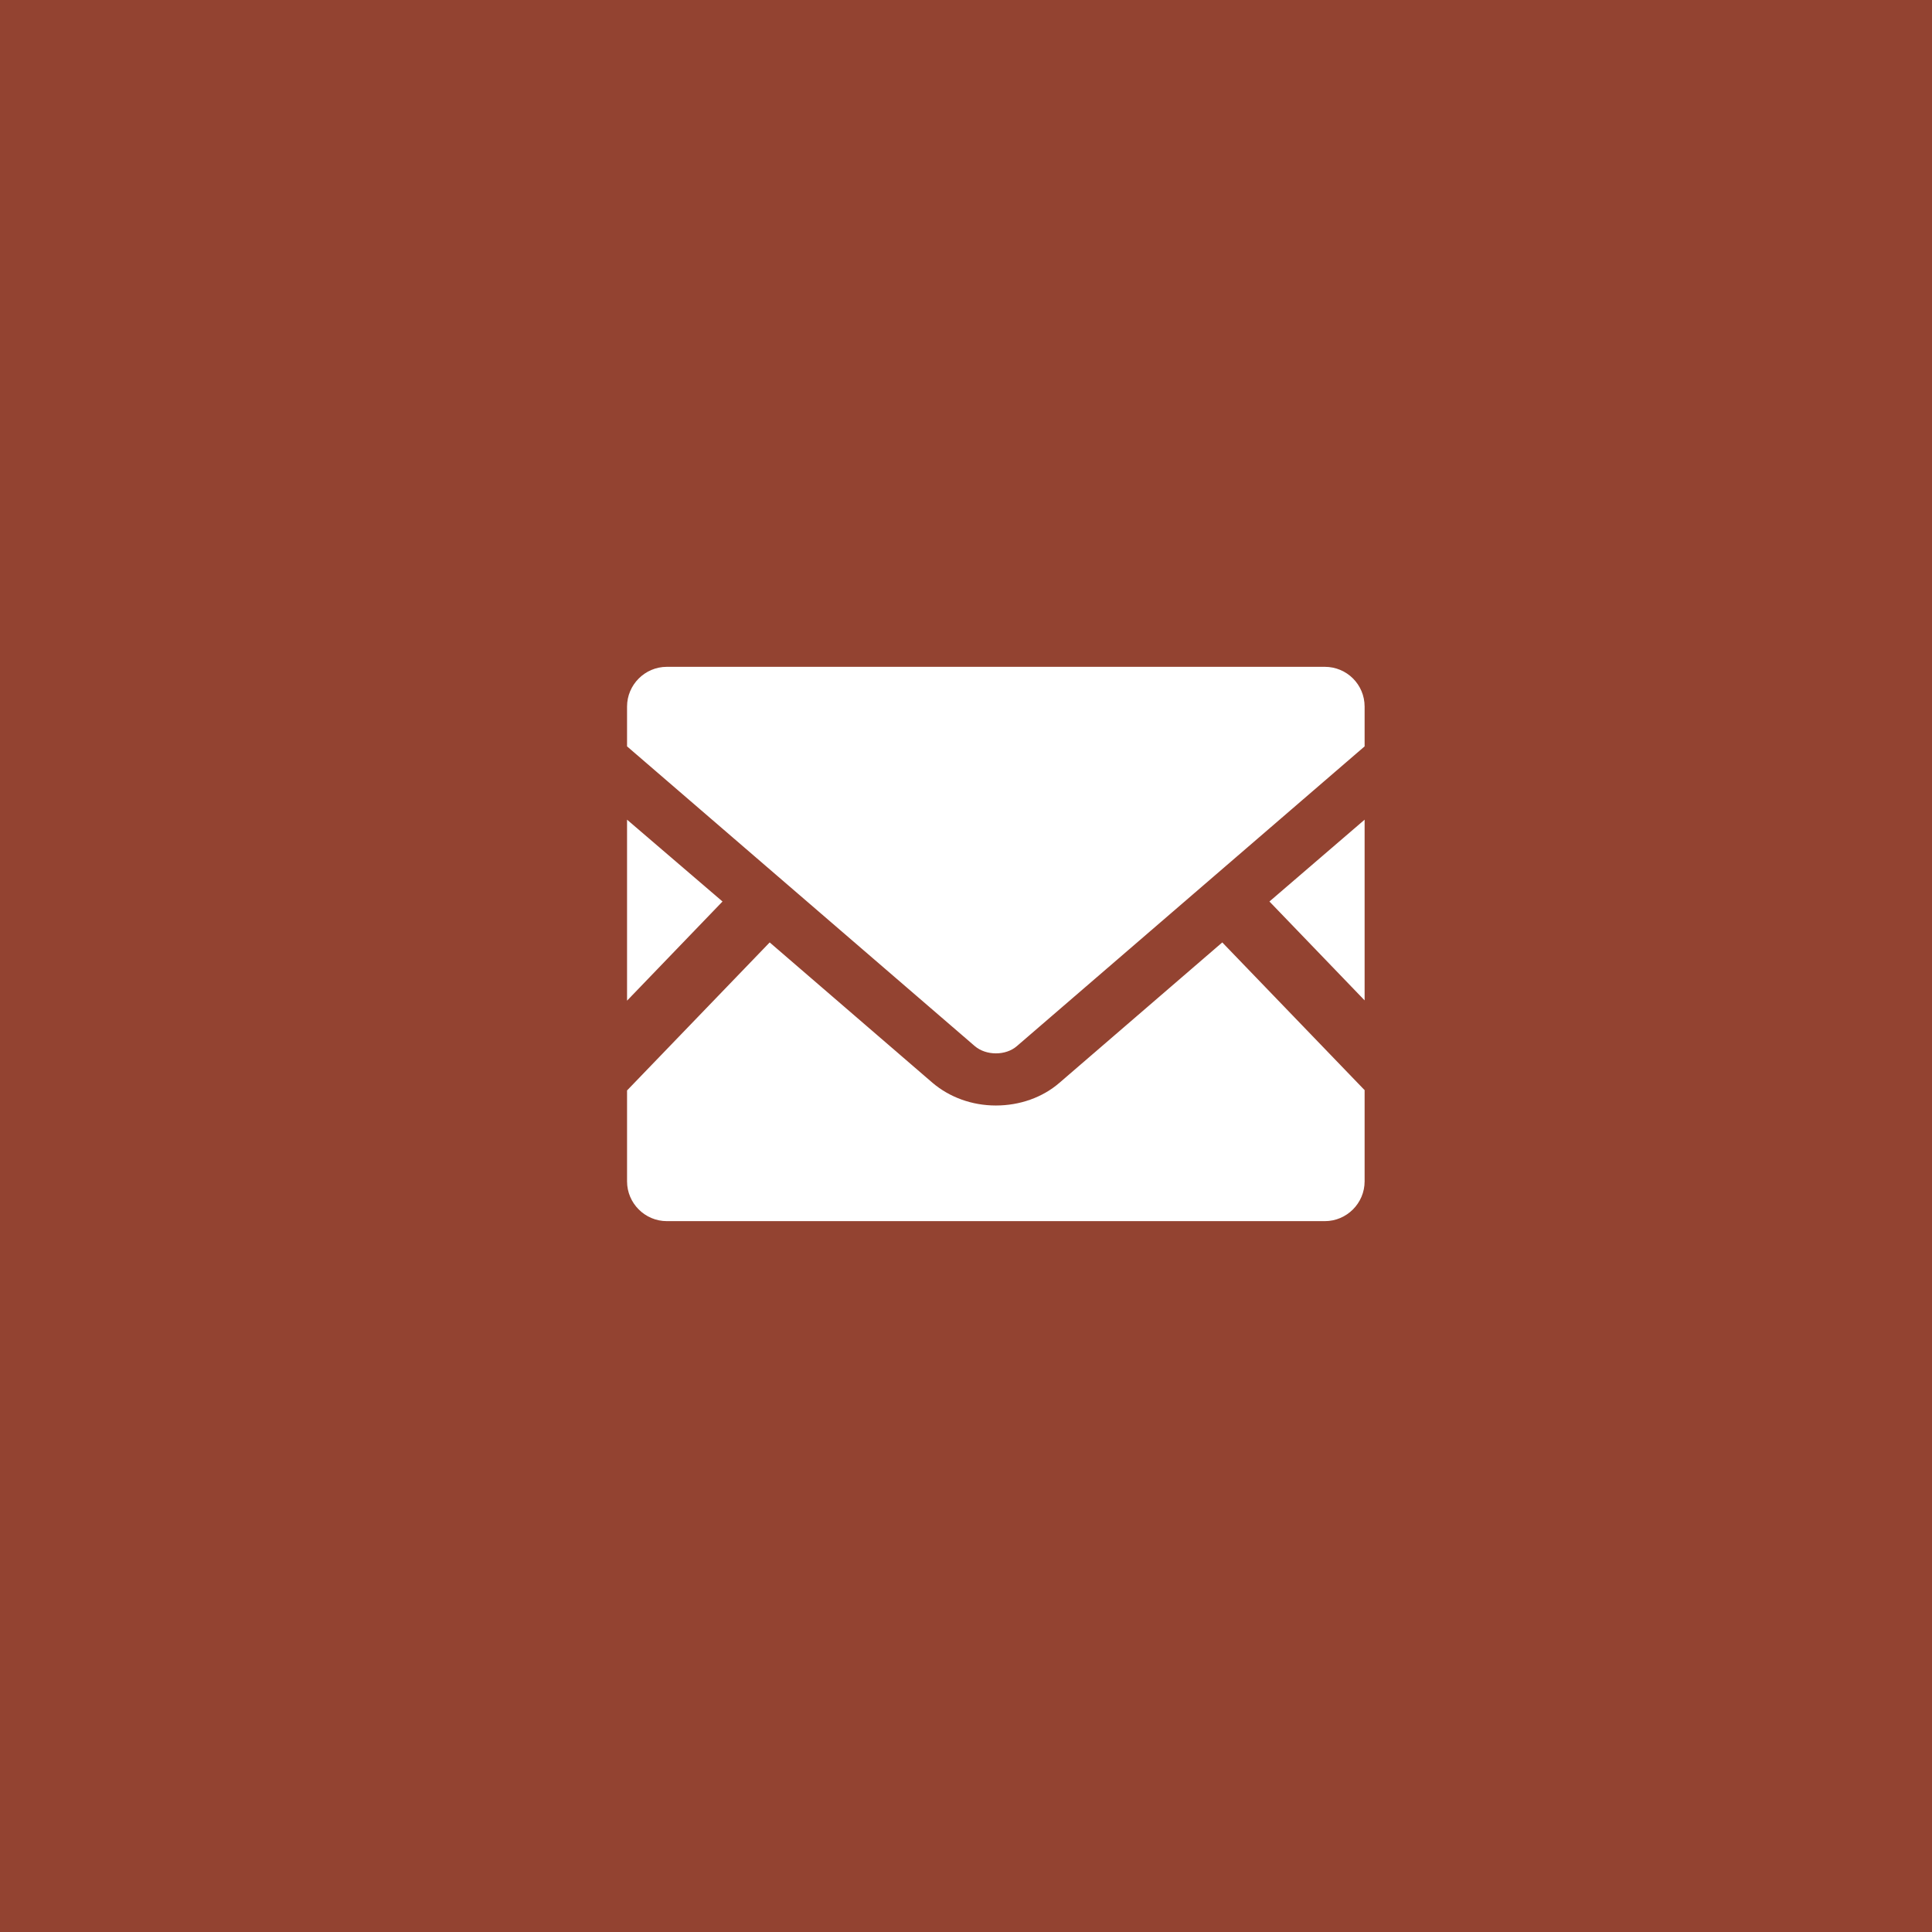 <?xml version="1.0" encoding="UTF-8"?>
<svg xmlns="http://www.w3.org/2000/svg" version="1.1" viewBox="0 0 68 68">
  <defs>
    <style>
      .cls-1 {
        fill: #fff;
      }

      .cls-2 {
        fill: #934331;
      }
    </style>
  </defs>
  <!-- Generator: Adobe Illustrator 28.6.0, SVG Export Plug-In . SVG Version: 1.2.0 Build 709)  -->
  <g>
    <g id="_レイヤー_1" data-name="レイヤー_1">
      <rect class="cls-2" width="68" height="68"/>
      <g>
        <polygon class="cls-1" points="48.03 35.21 44.68 31.73 48.03 28.85 48.03 35.21"/>
        <polygon class="cls-1" points="25.43 31.73 22.07 35.22 22.07 28.85 25.43 31.73"/>
        <path class="cls-1" d="M48.03,38.38v3.2c0,.77-.63,1.4-1.4,1.4h-23.16c-.77,0-1.4-.63-1.4-1.4v-3.2l5.02-5.21,5.73,4.94c.6.51,1.39.8,2.23.8s1.64-.28,2.24-.8l5.73-4.94,5.02,5.21Z"/>
        <path class="cls-1" d="M48.03,24.87v1.4l-12.24,10.55c-.39.34-1.08.34-1.48,0l-12.24-10.55v-1.4c0-.77.63-1.4,1.4-1.4h23.16c.77,0,1.4.62,1.4,1.4Z"/>
      </g>
    </g>
  </g>
</svg>